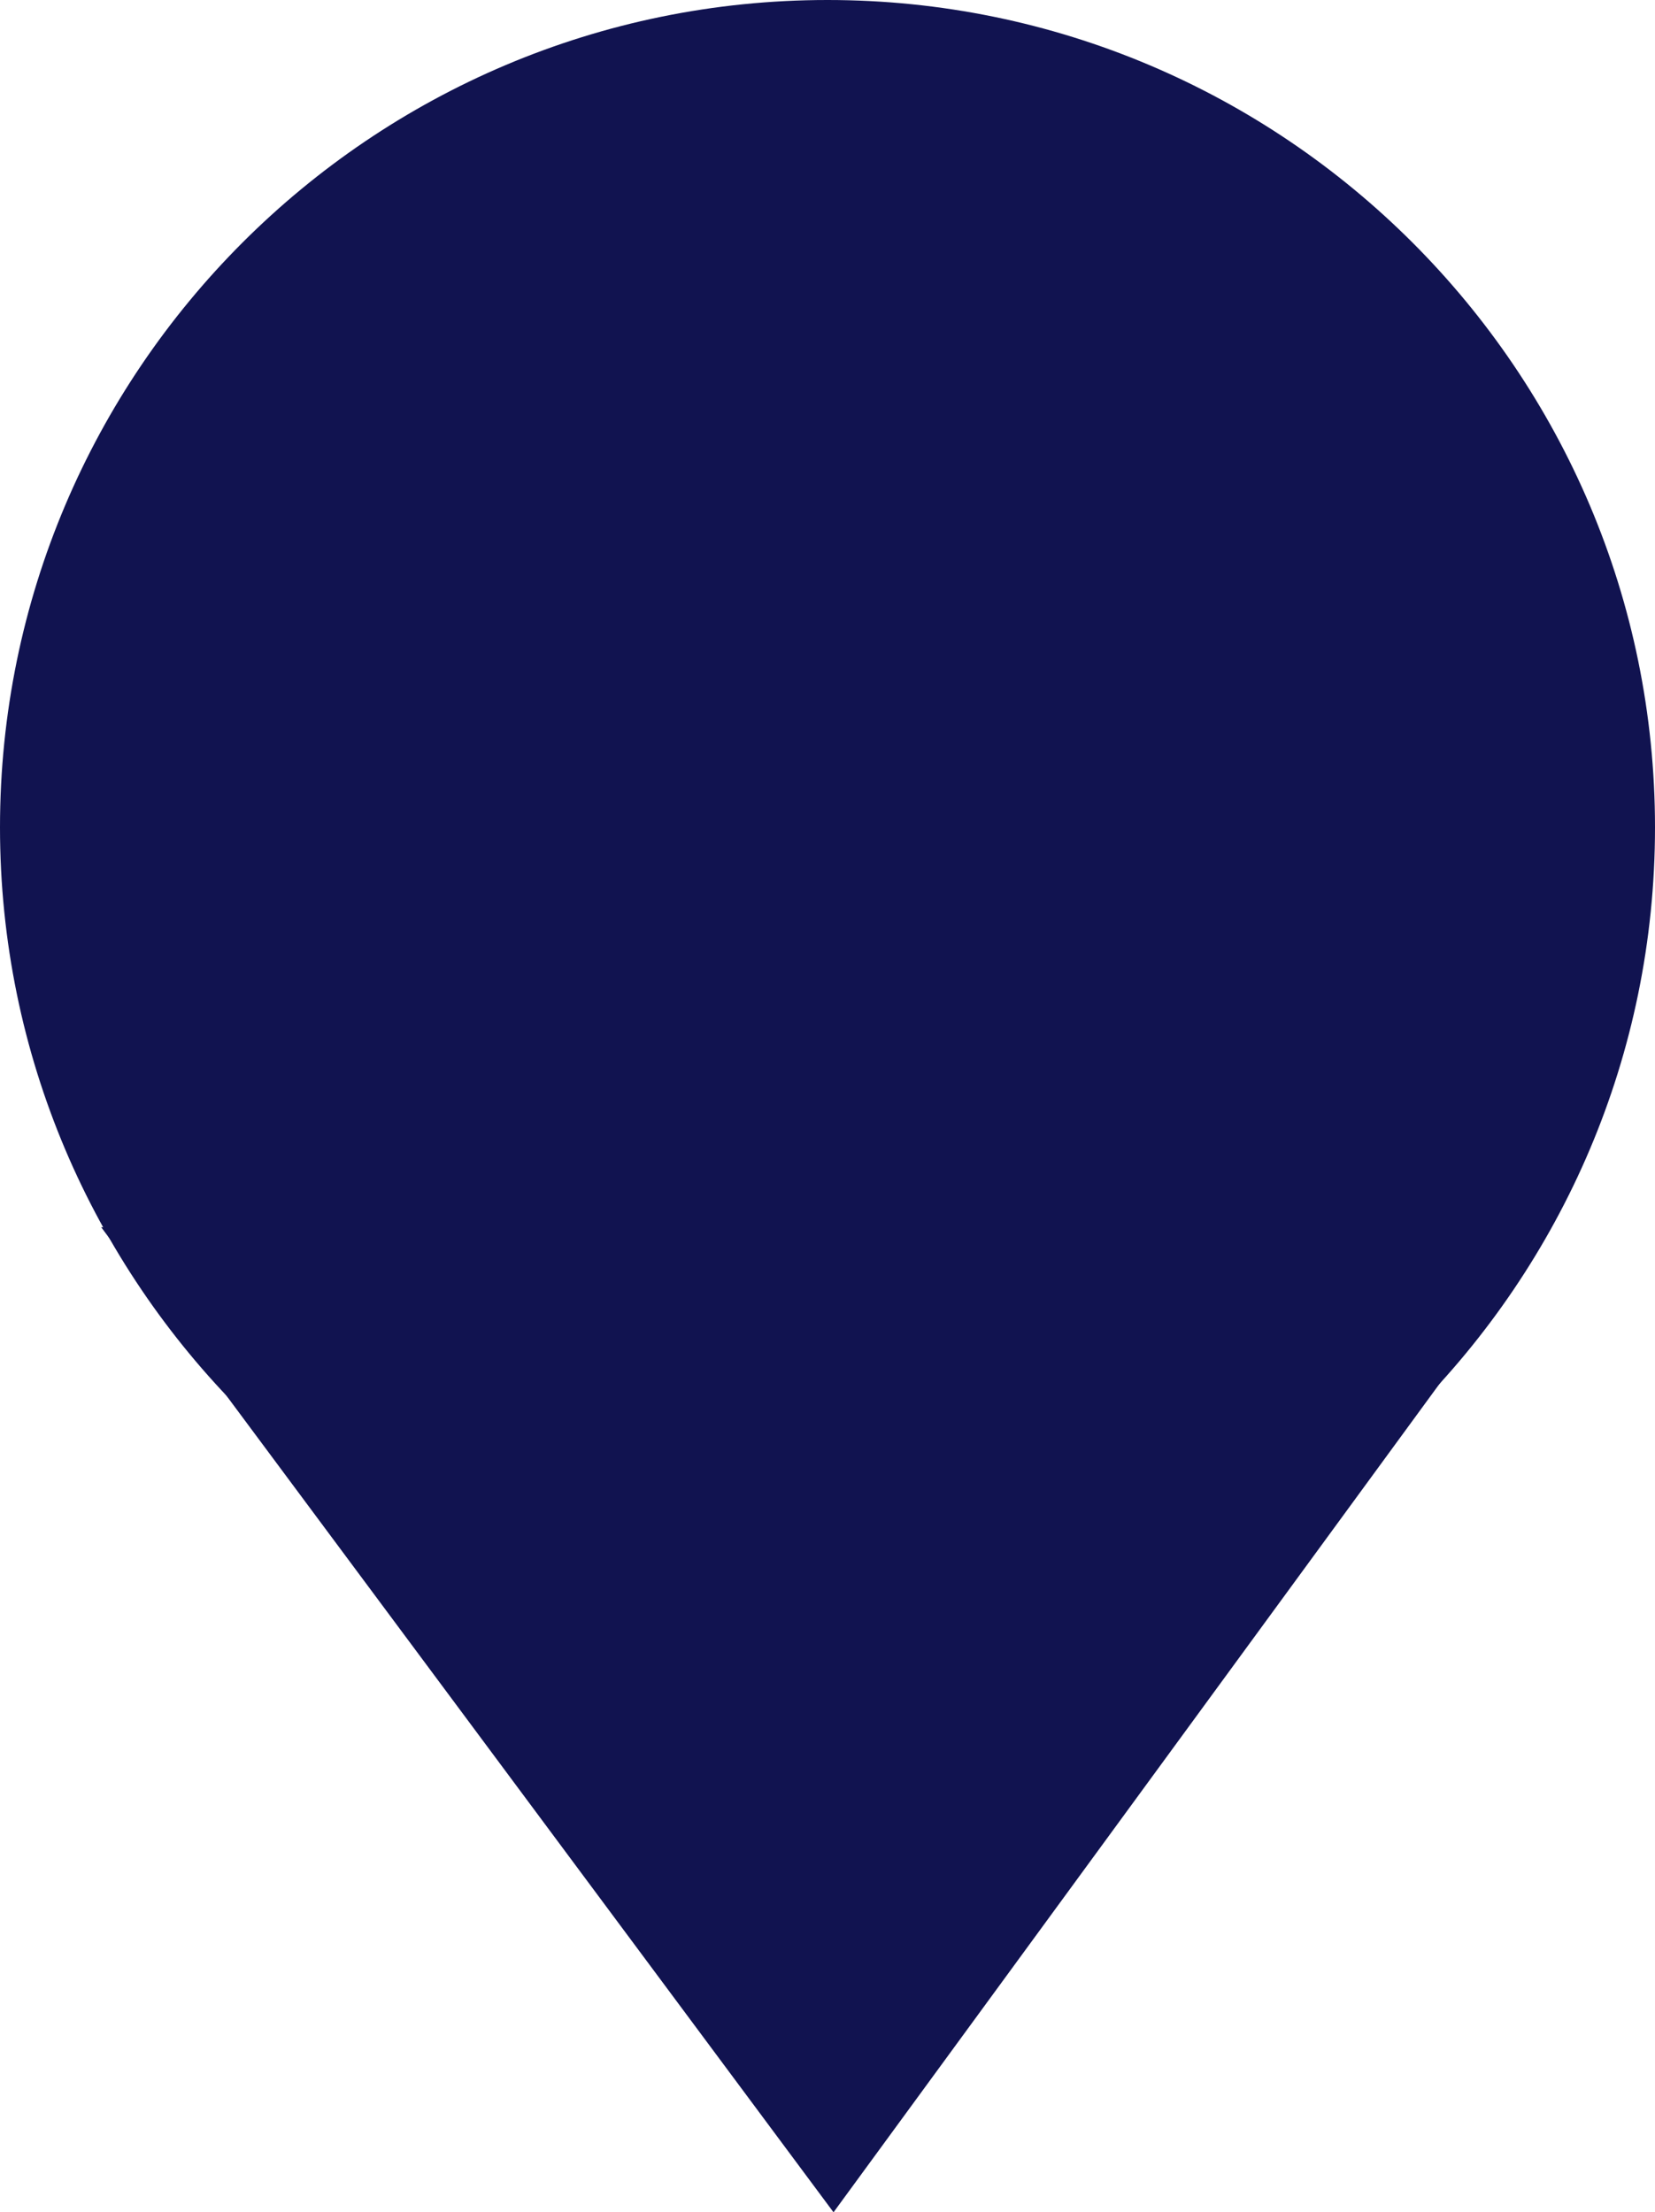 <?xml version="1.0" encoding="UTF-8"?>
<svg id="Layer_1" data-name="Layer 1" xmlns="http://www.w3.org/2000/svg" viewBox="0 0 137.4 183.7">
  <defs>
    <style>
      .cls-1 {
        fill: none;
      }

      .cls-2 {
        fill: #111350;
      }
    </style>
  </defs>
  <rect class="cls-1" x="-1408.3" y="-26.2" width="1545.7" height="240.1"/>
  <g>
    <path class="cls-2" d="M68.7,137.4c37.9,0,68.7-30.8,68.7-68.7S106.6,0,68.7,0,0,30.8,0,68.7s30.8,68.7,68.7,68.7"/>
    <polyline class="cls-2" points="8.4 101.9 69.2 183.7 125 107.4"/>
  </g>
  <rect class="cls-1" x="-1408.3" y="-26.2" width="1545.7" height="240.1"/>
</svg>